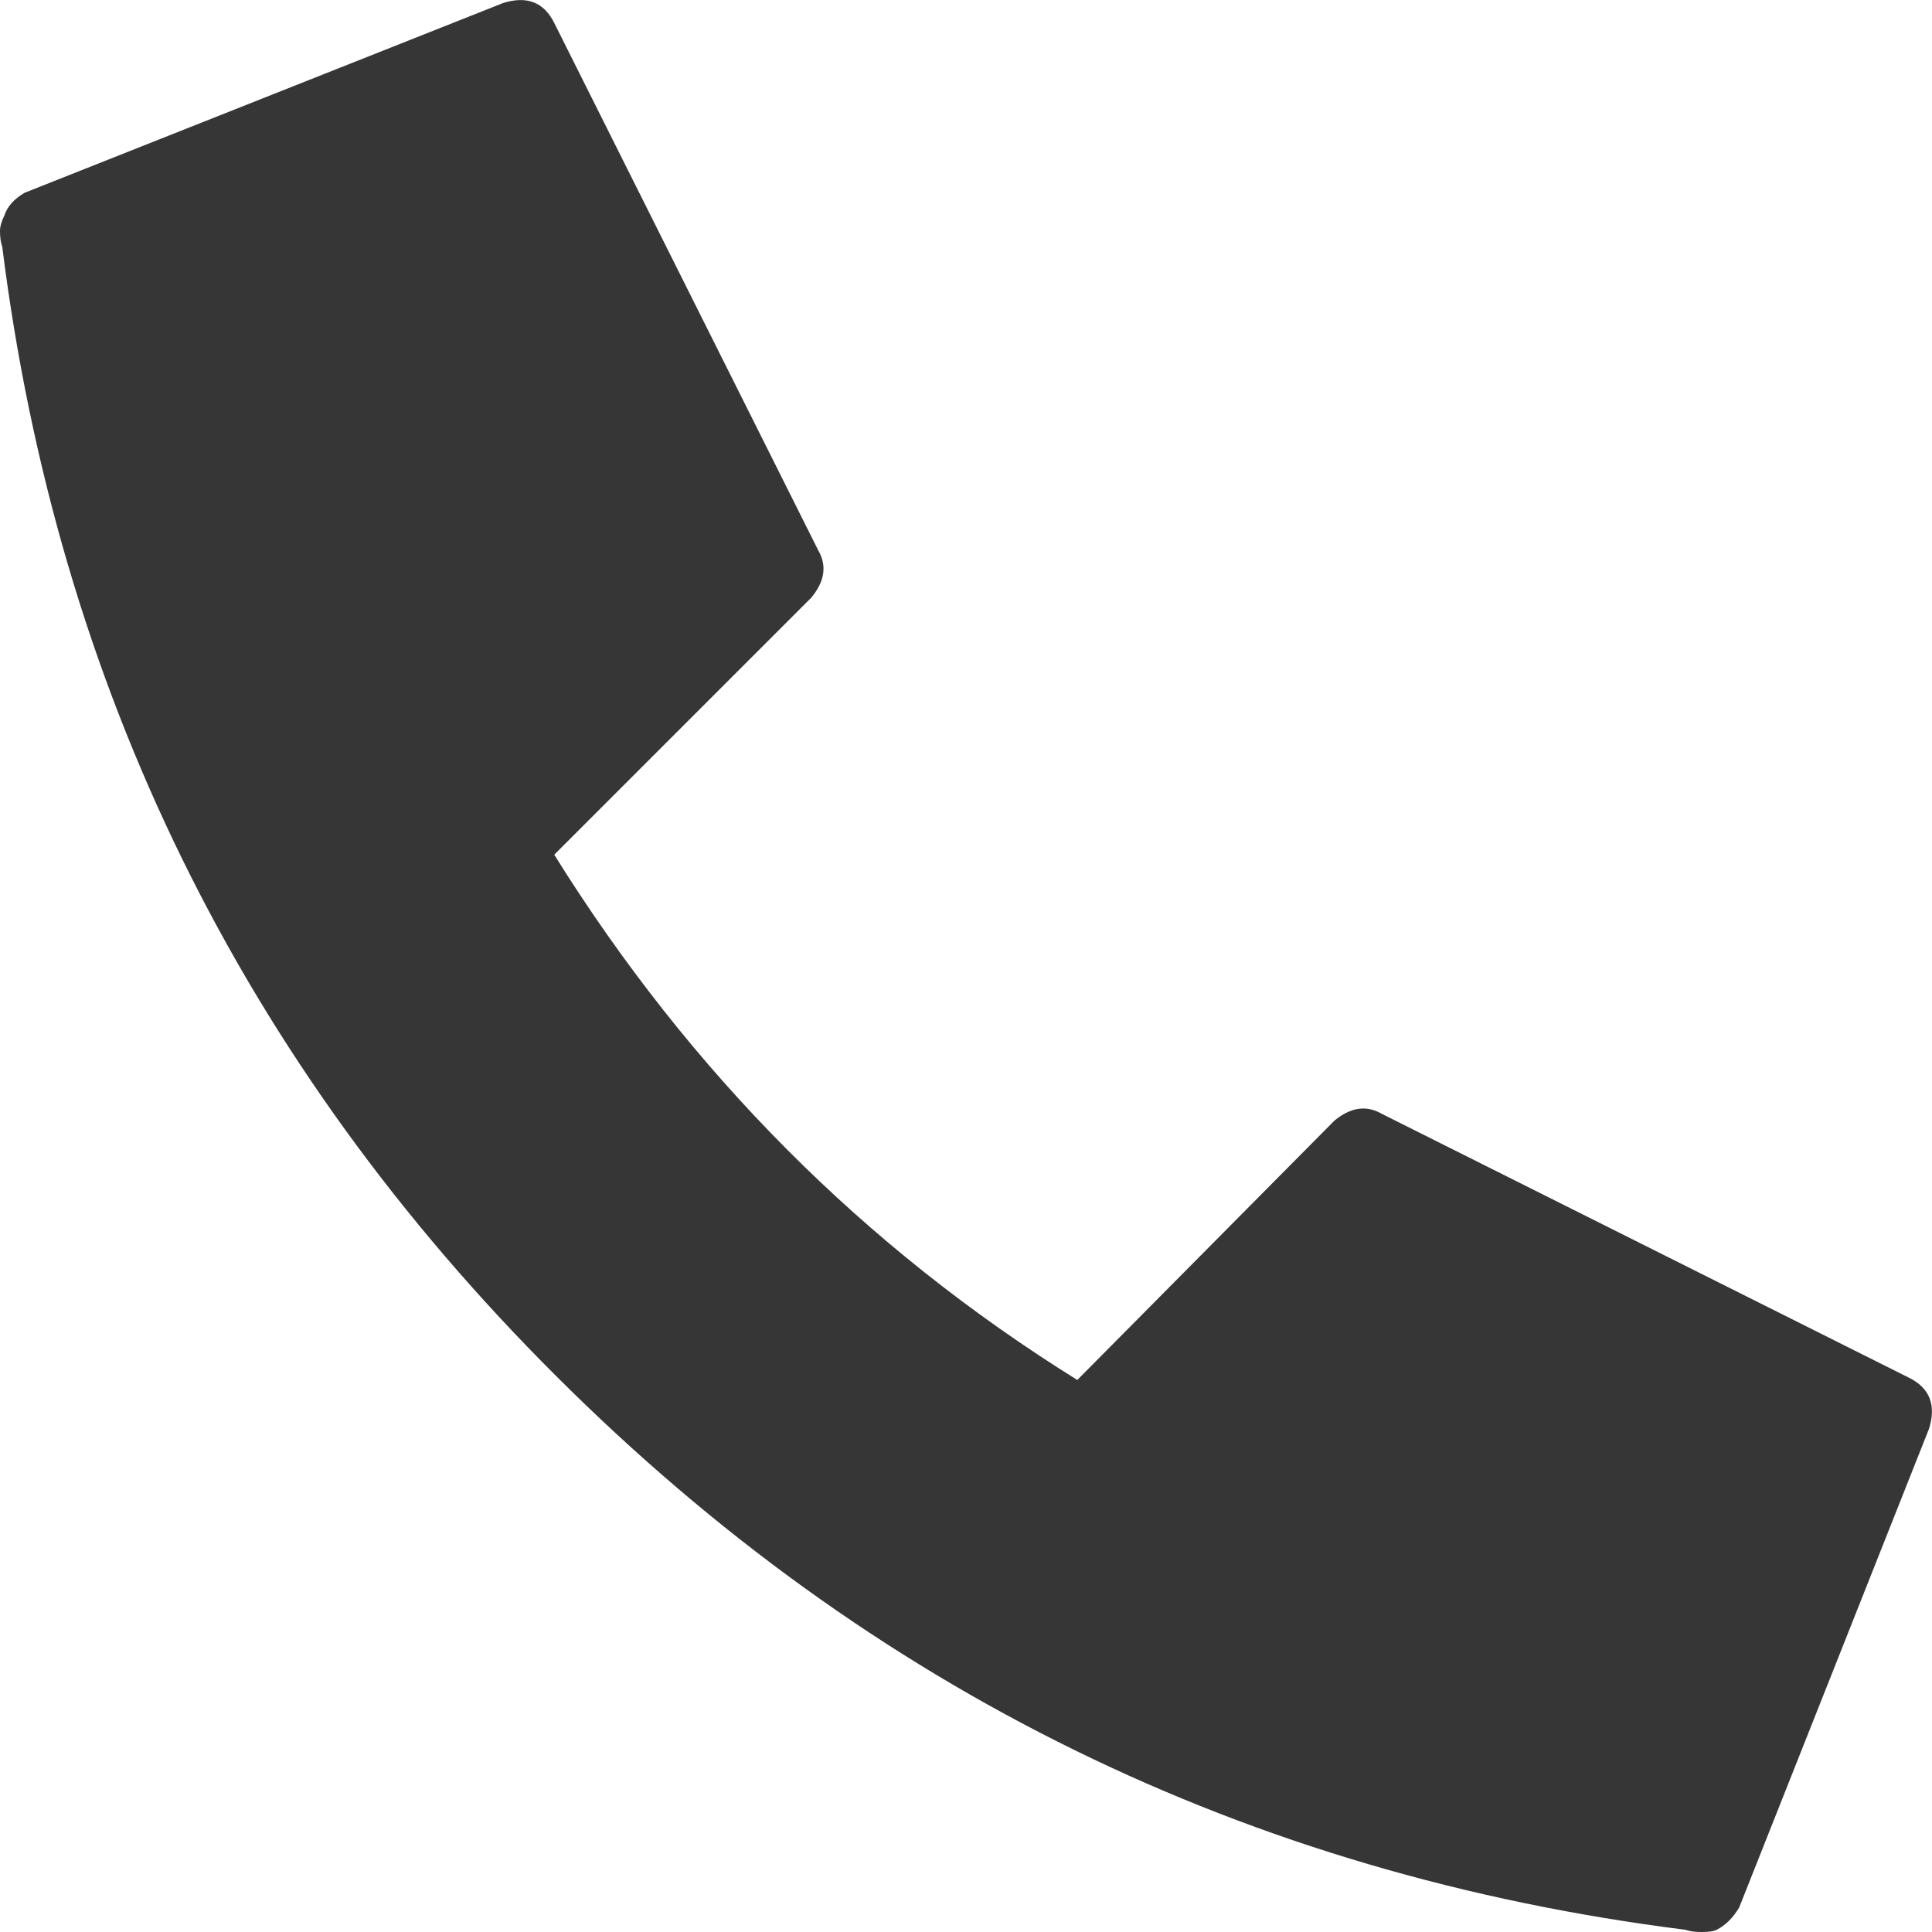 <svg xmlns="http://www.w3.org/2000/svg" width="96" height="96" viewBox="0 0 96 96" shape-rendering="geometricPrecision" text-rendering="geometricPrecision" image-rendering="optimizeQuality" fill-rule="evenodd" clip-rule="evenodd"><path d="M0 11.47c0 .3.03.56.11.78C2.85 34.1 12.03 52.82 27.65 68.39c15.63 15.6 34.33 24.76 56.1 27.5.22.08.48.11.78.11.37 0 .62-.03.77-.11.45-.23.81-.59 1.12-1.11L95.85 71c.37-1.18.04-2.03-.99-2.54L68.65 55.34c-.75-.43-1.52-.33-2.34.34L53.53 68.57c-10.59-6.59-19.25-15.29-25.99-26.1l12.78-12.78c.67-.82.77-1.59.34-2.34L27.54 1.14C27.03.11 26.18-.22 25 .15L1.22 9.58c-.52.31-.85.67-1 1.12-.14.29-.22.55-.22.77z" fill="#363637" fill-rule="nonzero"/></svg>